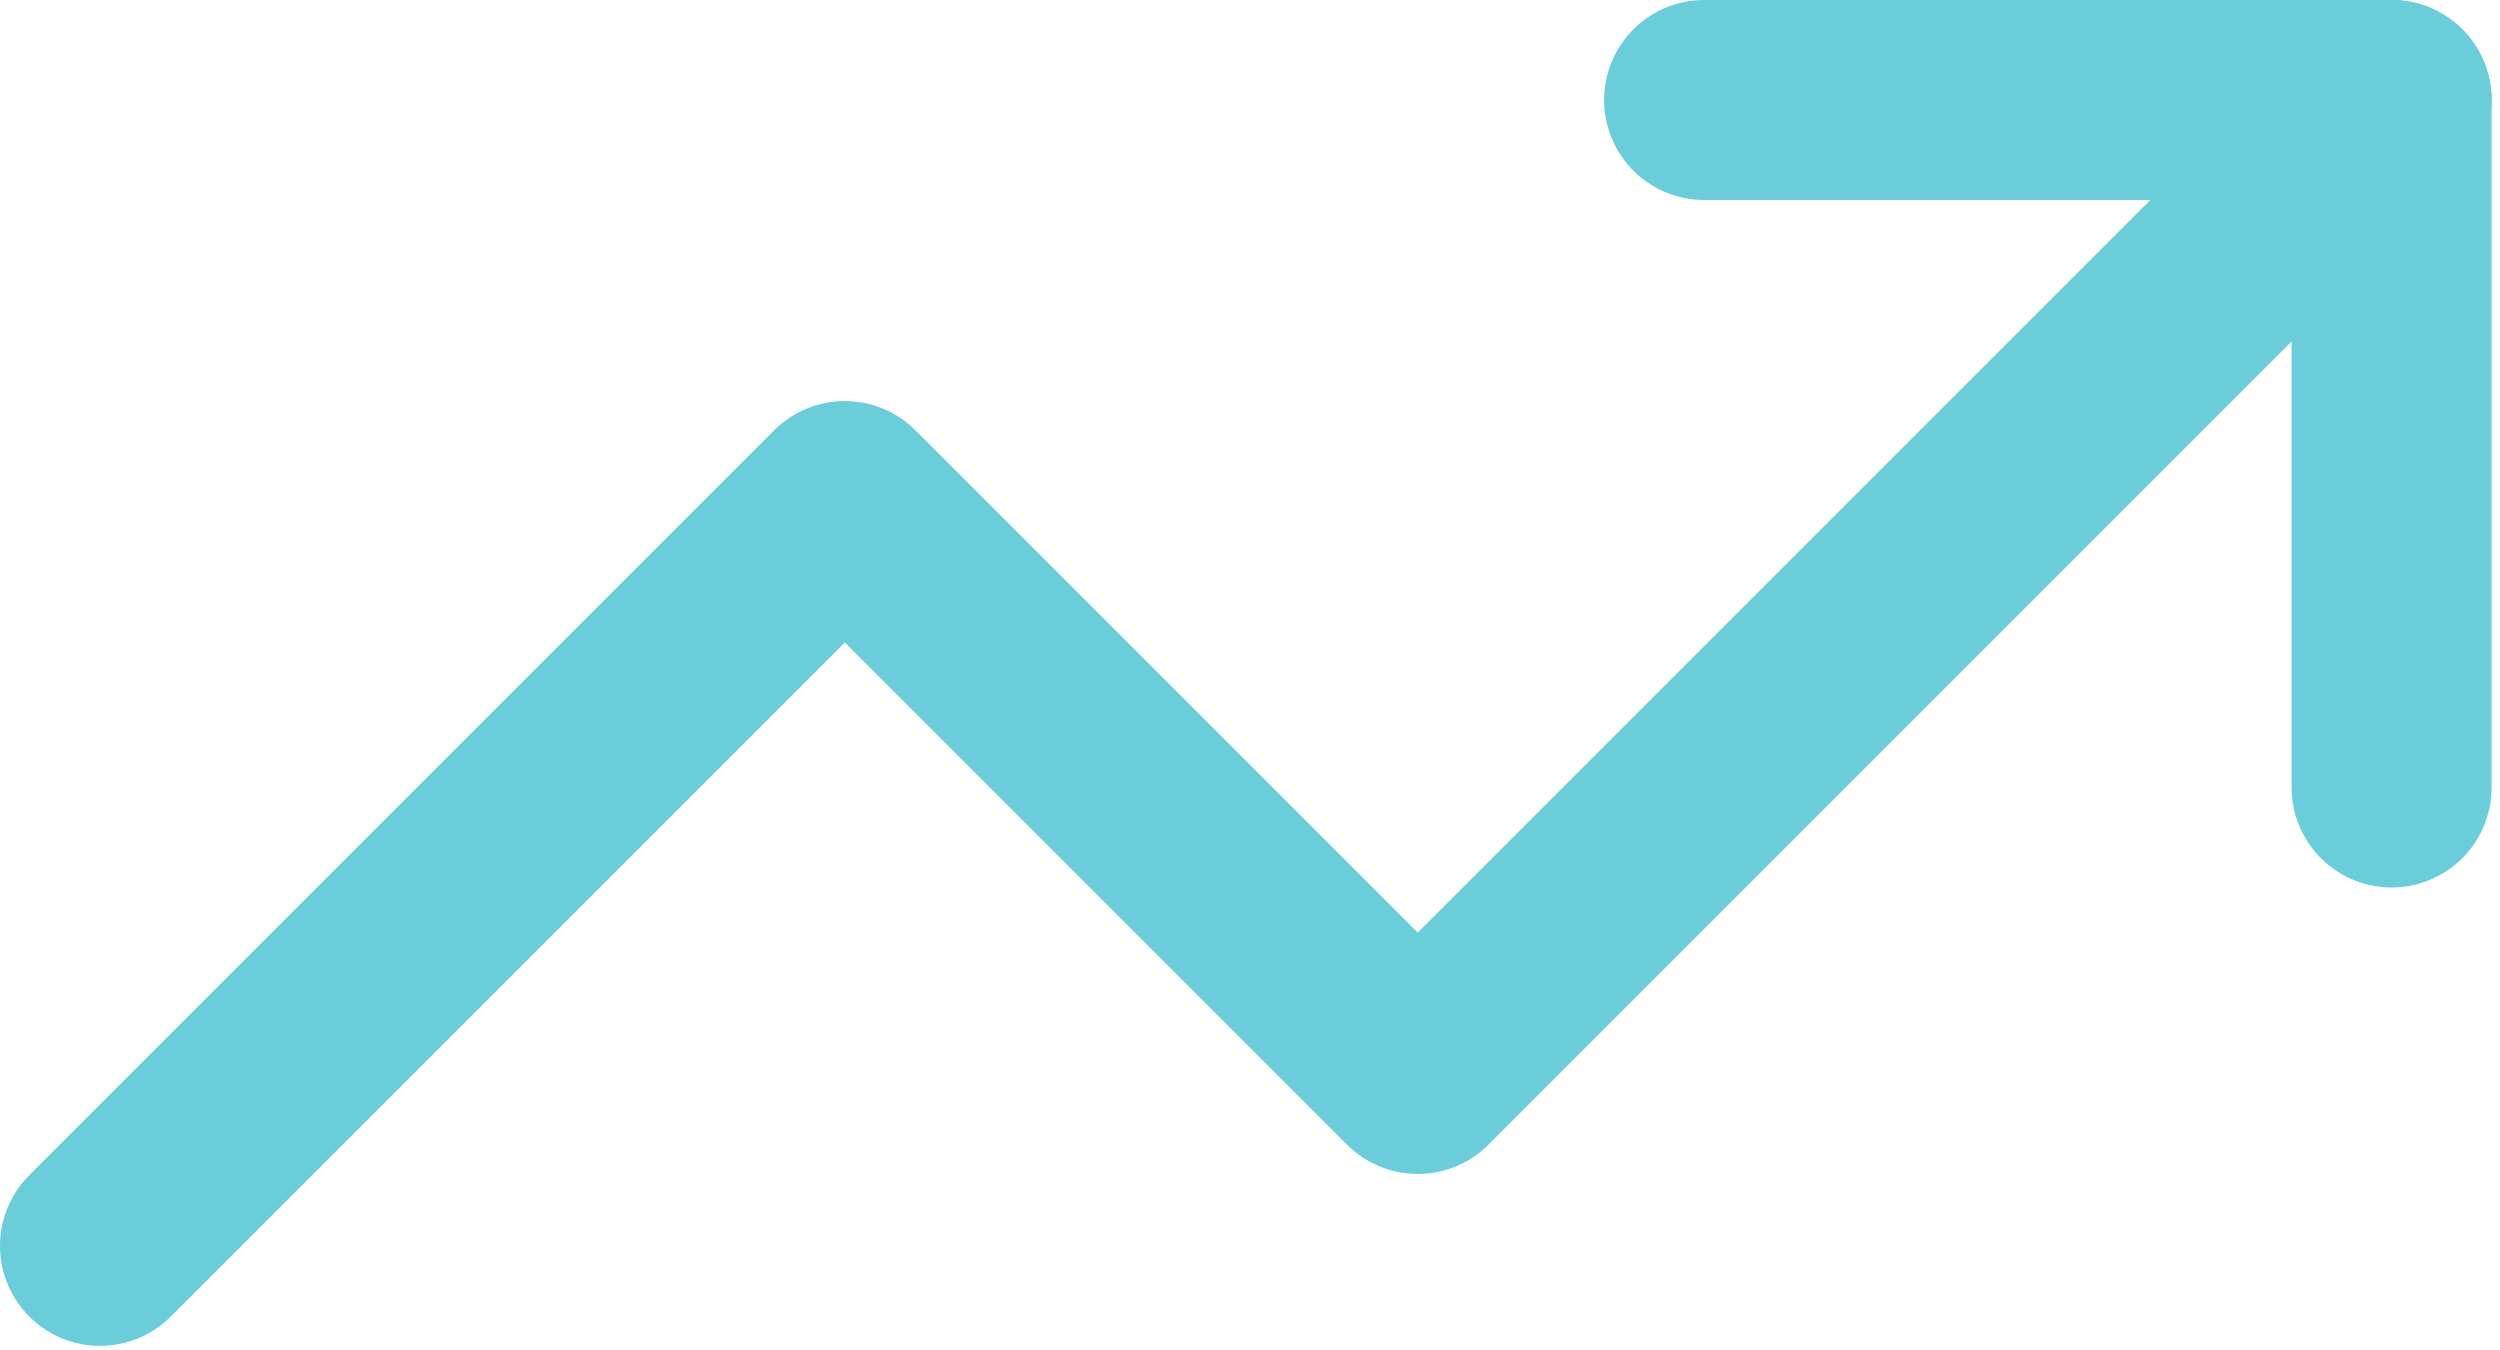 <svg width="50" height="27" viewBox="0 0 50 27" fill="none" xmlns="http://www.w3.org/2000/svg">
<path d="M47.833 2L28.354 21.479L16.896 10.021L2 24.917" stroke="#6BCDDA" stroke-width="4" stroke-linecap="round" stroke-linejoin="round"/>
<path d="M34.082 2H47.832V15.75" stroke="#6BCDDA" stroke-width="4" stroke-linecap="round" stroke-linejoin="round"/>
</svg>
